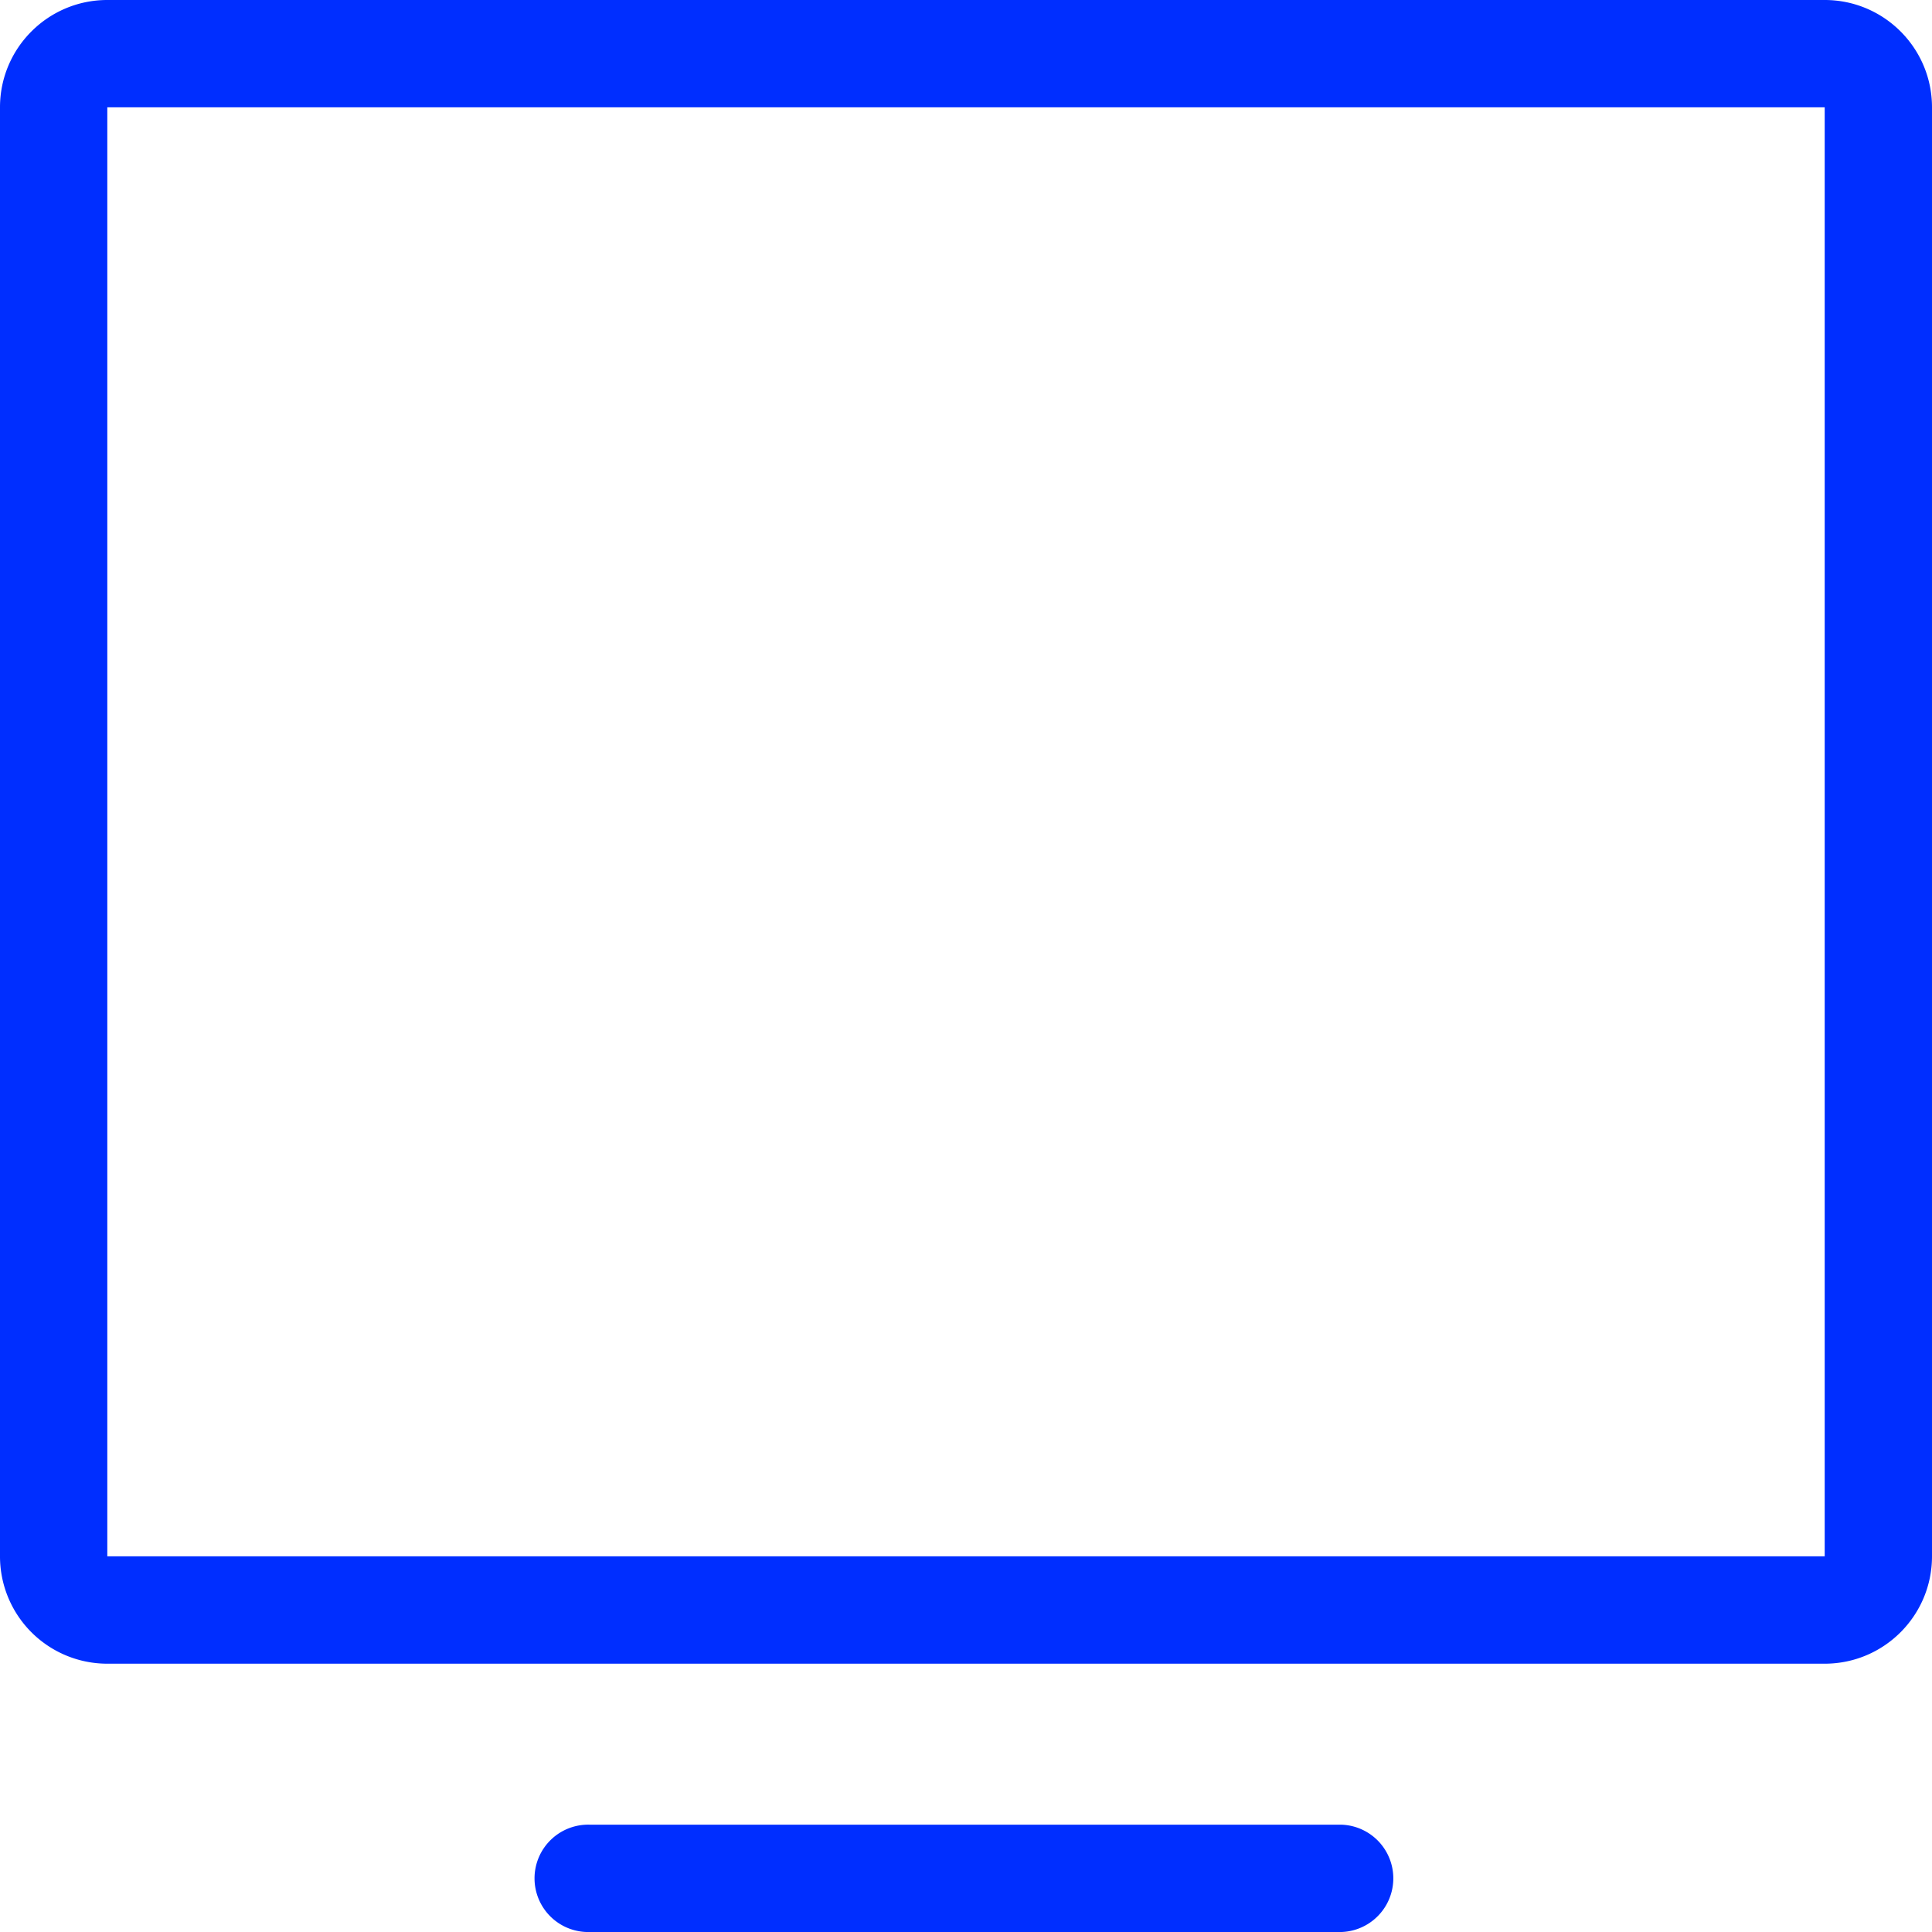 <svg xmlns="http://www.w3.org/2000/svg" width="24" height="24" fill="none"><g fill="#002EFF" clip-path="url(#a)"><path fill-rule="evenodd" d="M0 1.333C0 .597.597 0 1.333 0h21.334C23.403 0 24 .597 24 1.333v18c0 .737-.597 1.334-1.333 1.334H1.333A1.333 1.333 0 0 1 0 19.333v-18Zm1.333 0h21.334v18H1.333v-18Z" clip-rule="evenodd"/><path d="M7.333 22.667a.667.667 0 1 0 0 1.333h9.334a.667.667 0 0 0 0-1.333H7.333Z"/></g><defs><clipPath id="a"><path fill="#fff" d="M0 0h24v24H0z"/></clipPath></defs></svg>
